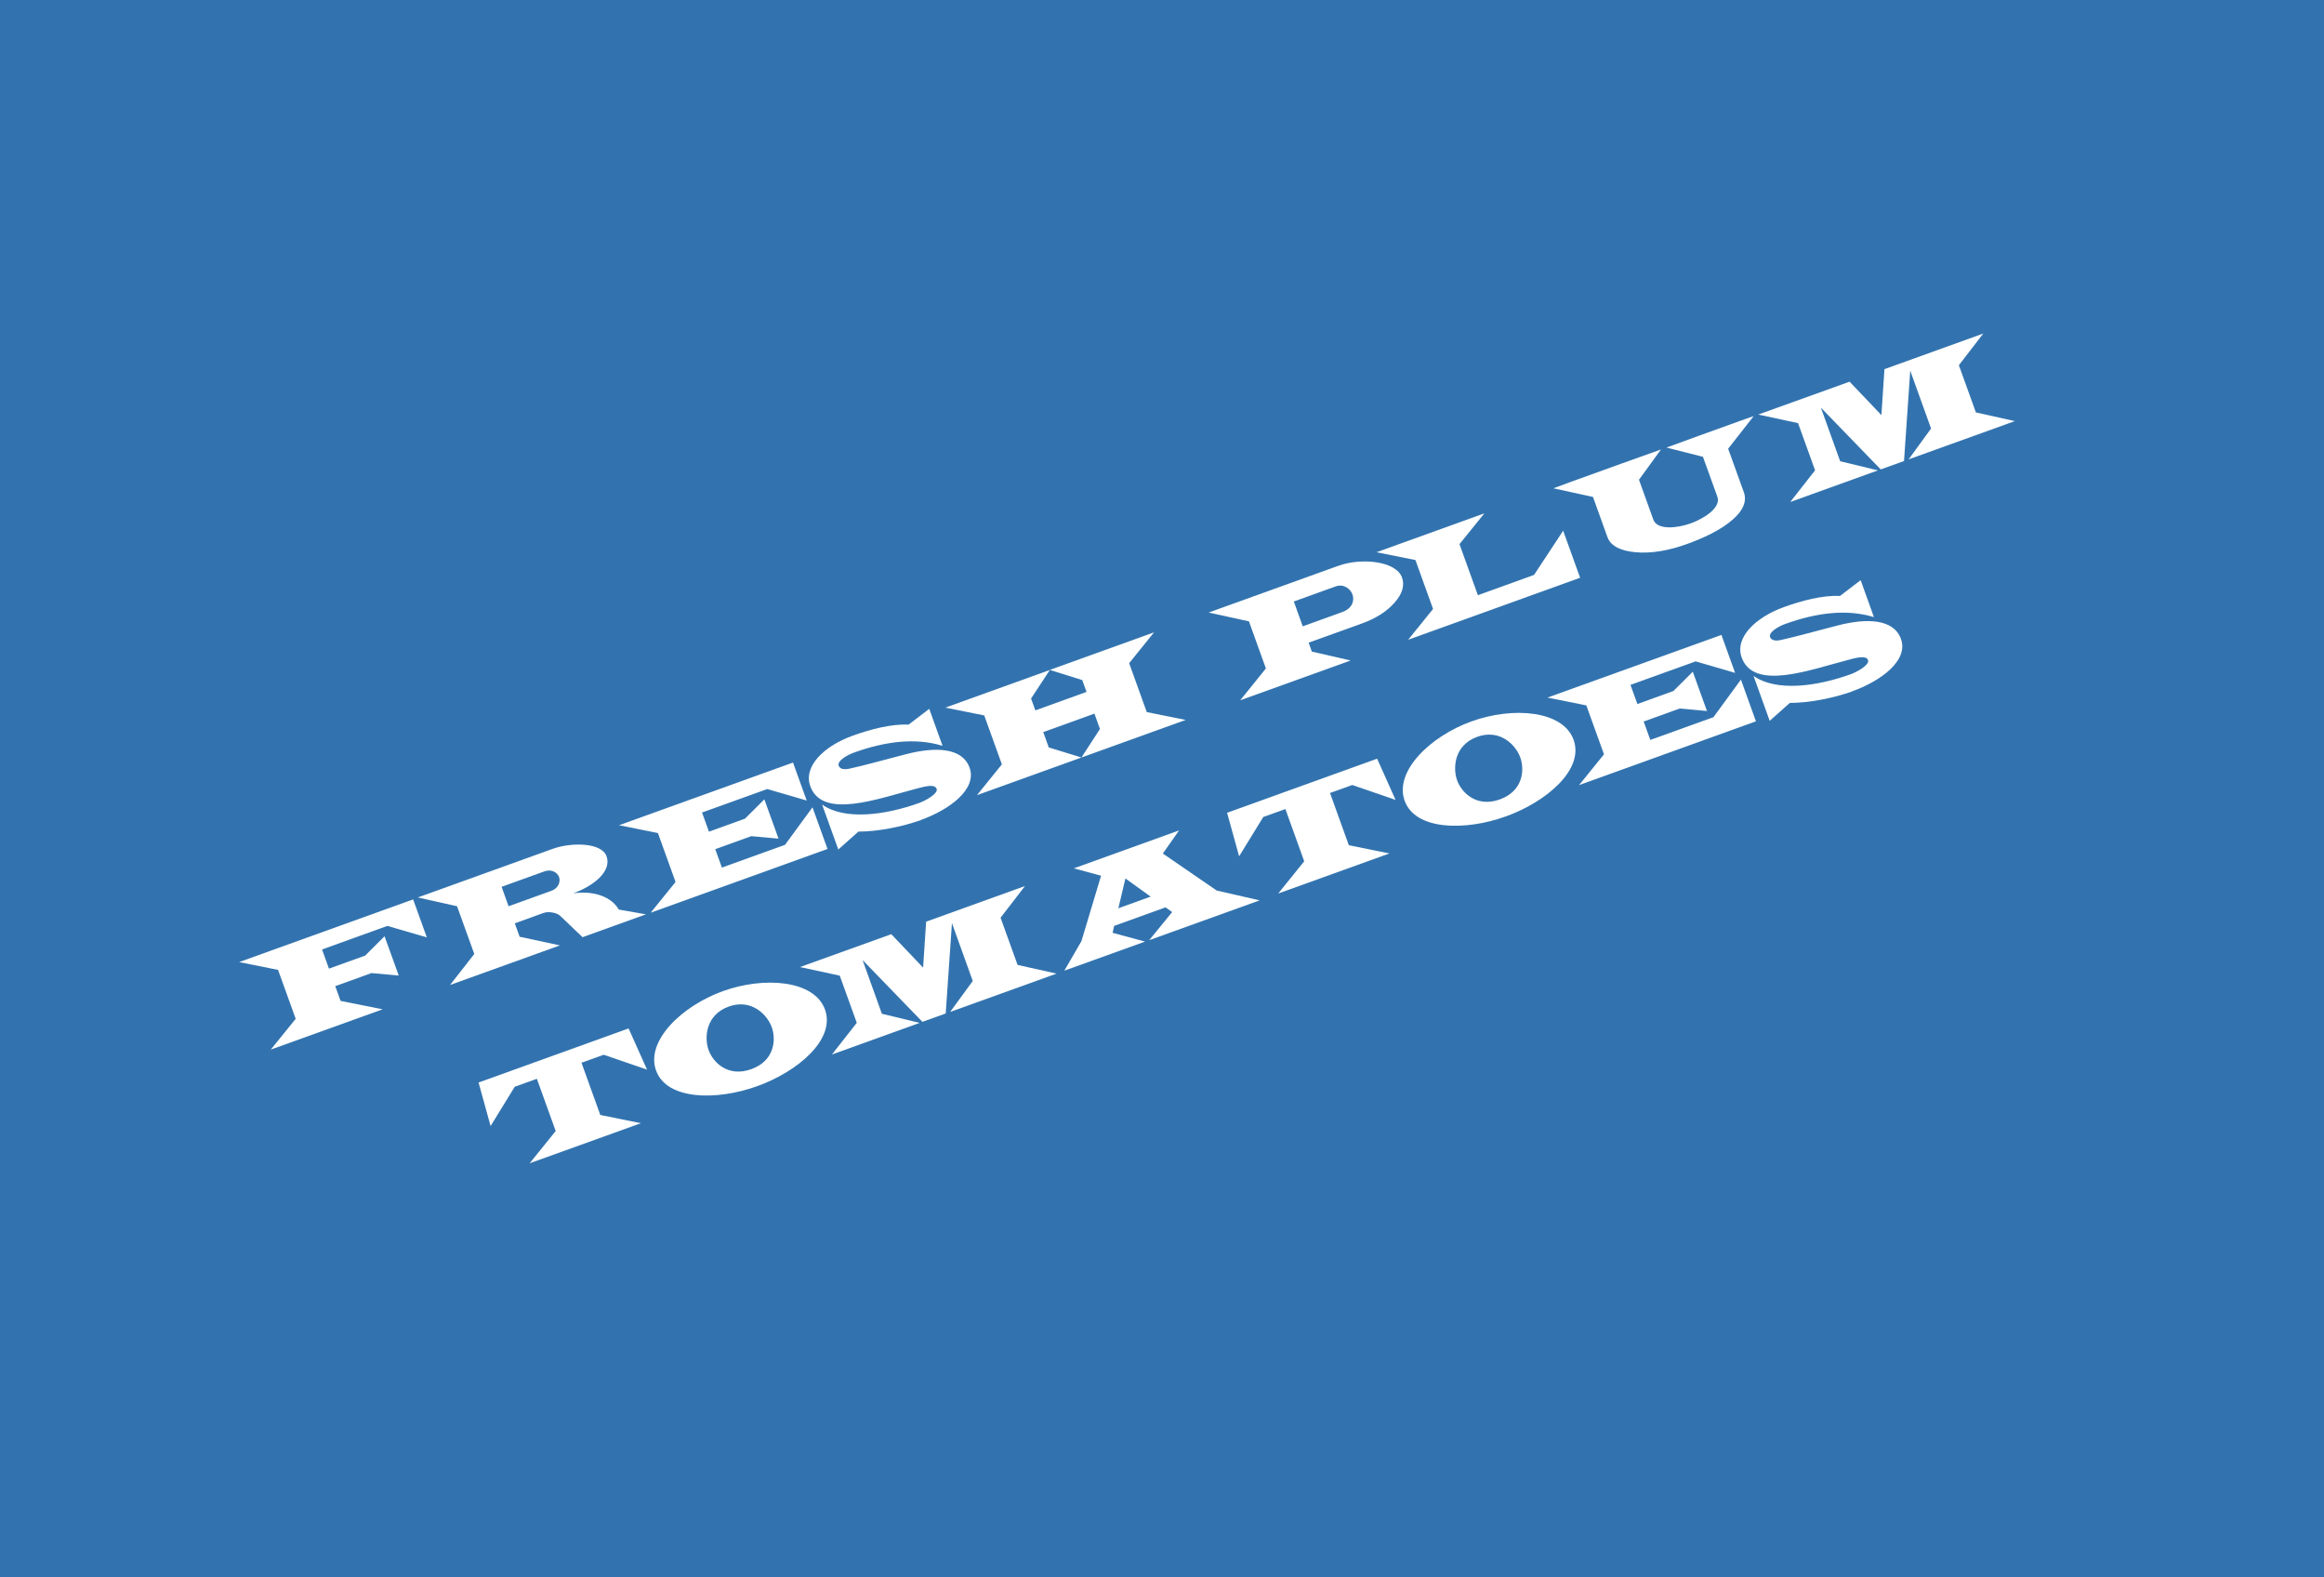<svg xmlns="http://www.w3.org/2000/svg" id="a" data-name="Layer_1" viewBox="0 0 336 228"><rect width="336" height="228" fill="#3273af"></rect><g><path d="M56.01,133.83l-9.45,3.41,1,2.77,5.24-1.89,2.8-2.79,2.05,5.68-3.94-.36-5.24,1.89.77,2.13,6.07,1.22-16.16,5.82,3.6-4.45-2.55-7.07-5.62-1.13,25.15-9.06,1.98,5.49-5.71-1.66Z" fill="#fff"></path><path d="M84.23,135.47l-3.27-3.12c-.4-.39-1.61-.67-2.38-.39l-4.15,1.5.7,1.94,5.82,1.25-15.88,5.72,3.5-4.48-2.49-6.9-5.67-1.27,19.48-7.02c2.71-.98,7.08-.94,7.8,1.06.79,2.19-1.87,4.3-4.81,5.36,3.04-.43,5.57.55,6.58,2.35l3.93.69-9.16,3.3ZM78.71,125.95l-6.19,2.23,1.01,2.81,6.19-2.23c1.07-.38,1.33-1.38,1.11-1.99-.22-.61-1.05-1.21-2.12-.82Z" fill="#fff"></path><path d="M94.07,131.93l3.6-4.45-2.55-7.07-5.62-1.13,25.15-9.06,1.98,5.49-5.71-1.66-9.42,3.39,1,2.77,5.21-1.88,2.8-2.79,2.05,5.68-3.94-.36-5.21,1.88.96,2.66,9.13-3.29,3.97-5.42,2.17,6.02-25.58,9.22Z" fill="#fff"></path><path d="M133.15,118.53c-2.71.98-6.33,1.68-9.04,1.67l-2.91,2.59-2.34-6.5c3.28,2.34,9.21,1.51,14.04-.23.86-.31,2.77-1.34,2.52-2.04-.29-.82-2.1-.23-2.94-.02-5.48,1.42-13.58,4.49-15.33-.36-1.04-2.89,2.01-5.81,6.1-7.29,2.56-.92,5.56-1.73,8.11-1.61l2.99-2.28,1.92,5.34c-3.91-1.19-8.25-.66-12.83.99-.86.31-2.45,1.16-2.18,1.9.2.55.98.55,1.49.43,2.29-.5,4.62-1.17,6.92-1.76l1.46-.38c4.08-1.04,7.99-.95,9.05,1.98,1.12,3.12-2.92,6.08-7.04,7.56Z" fill="#fff"></path><path d="M156.35,109.49l2.68-4.12-.8-2.22-7.4,2.67.8,2.22,4.72,1.45-15.1,5.44,3.6-4.45-2.55-7.07-5.62-1.13,15.1-5.44-2.71,4.13.62,1.71,7.4-2.67-.62-1.71-4.69-1.47,15.07-5.43-3.6,4.46,2.55,7.07,5.62,1.13-15.07,5.43Z" fill="#fff"></path><path d="M201.63,87.1c-1.15,1.32-2.78,2.31-4.65,2.99l-7.78,2.8.46,1.29,5.61,1.29-15.96,5.75,3.71-4.6-2.45-6.81-5.83-1.27,18.73-6.75c3.4-1.23,8.38-.68,9.23,1.68.42,1.18.02,2.4-1.07,3.63ZM193.08,84.77l-6.02,2.17,1.29,3.59,5.73-2.07c1.5-.54,1.76-1.71,1.45-2.56-.25-.7-1.19-1.59-2.46-1.13Z" fill="#fff"></path><path d="M203.59,92.47l3.6-4.45-2.55-7.07-5.62-1.13,15.59-5.62-3.6,4.45,2.66,7.38,8.12-2.93,4.21-6.39,2.45,6.8-24.86,8.96Z" fill="#fff"></path><path d="M249.85,64.85l2.27,6.29c.47,1.31-.1,2.61-1.5,3.87-1.77,1.6-4.4,2.79-6.79,3.65-2.48.89-5.04,1.38-7.39,1.16-1.99-.19-3.55-.81-4.05-2.21l-2.08-5.78-5.72-1.25c.8-.31,1.61-.6,2.41-.89l7.29-2.63c1.96-.71,3.9-1.38,5.85-2.09l-3.18,4.37,2.08,5.78c.55,1.52,3.41,1.24,5.37.54,1.99-.72,4.45-2.29,3.88-3.87l-2.08-5.76-5.27-1.34c1.58-.57,3.16-1.16,4.72-1.72l5.91-2.13c.66-.24,1.3-.47,1.97-.69l-3.68,4.7Z" fill="#fff"></path><path d="M275.95,66.39l3.24-4.45-3.01-8.36-.9,13.06-3.37,1.21-8.65-8.93,2.79,7.75,5.46,1.32-12.68,4.57,3.59-4.58-2.46-6.82-5.75-1.24,13.2-4.75,4.6,4.83.44-6.64,14.29-5.15-3.53,4.58,2.46,6.82,5.63,1.26-15.36,5.53Z" fill="#fff"></path><path d="M87.27,152.46l-3.2,1.15,2.72,7.55,5.87,1.19-16.08,5.79,3.76-4.66-2.72-7.55-3.2,1.15-3.49,5.68-1.74-6.29,21.69-7.82,2.67,5.96-6.28-2.16Z" fill="#fff"></path><path d="M109.47,157c-5.88,2.12-13.08,2.01-14.62-2.27-1.53-4.24,3.68-9.31,9.67-11.47,5.99-2.16,13.23-1.59,14.76,2.67,1.55,4.3-3.93,8.96-9.81,11.07ZM105.36,145.49c-3.34,1.2-3.55,4.5-2.92,6.27.65,1.81,2.81,3.99,6.18,2.78,3.37-1.21,3.61-4.26,2.96-6.07-.64-1.77-2.9-4.17-6.22-2.98Z" fill="#fff"></path><path d="M137.39,146.24l3.25-4.45-3.01-8.36-.9,13.06-3.37,1.21-8.65-8.93,2.79,7.76,5.46,1.32-12.68,4.57,3.59-4.58-2.46-6.82-5.75-1.24,13.2-4.75,4.6,4.83.44-6.64,14.29-5.15-3.53,4.58,2.46,6.82,5.63,1.26-15.36,5.53Z" fill="#fff"></path><path d="M166.17,135.87l3.3-4.04-.96-.68-7.43,2.68-.22,1,4.69,1.27-11.67,4.2,2.47-4.26,2.84-9.46-3.93-1.07,15.21-5.48-2.35,3.34,7.79,5.35,6.21,1.42-15.93,5.74ZM162.71,126.98l-1.02,4.3,4.67-1.68-3.64-2.62Z" fill="#fff"></path><path d="M195.49,113.47l-3.2,1.15,2.72,7.55,5.87,1.19-16.08,5.79,3.76-4.66-2.72-7.55-3.2,1.15-3.49,5.68-1.74-6.29,21.69-7.82,2.67,5.96-6.28-2.16Z" fill="#fff"></path><path d="M217.7,118.01c-5.88,2.12-13.08,2.01-14.62-2.27-1.53-4.24,3.68-9.31,9.67-11.47,5.99-2.16,13.23-1.59,14.76,2.67,1.55,4.3-3.93,8.96-9.81,11.07ZM213.58,106.5c-3.34,1.2-3.55,4.5-2.92,6.27.65,1.81,2.81,3.99,6.18,2.78,3.37-1.21,3.61-4.26,2.96-6.07-.64-1.77-2.9-4.17-6.22-2.98Z" fill="#fff"></path><path d="M228.3,113.48l3.6-4.45-2.55-7.07-5.62-1.13,25.15-9.06,1.98,5.49-5.71-1.66-9.42,3.39,1,2.77,5.21-1.88,2.8-2.79,2.05,5.68-3.94-.36-5.21,1.88.96,2.66,9.13-3.29,3.97-5.43,2.17,6.03-25.58,9.22Z" fill="#fff"></path><path d="M267.81,99.93c-2.71.98-6.33,1.68-9.04,1.67l-2.91,2.59-2.34-6.5c3.28,2.34,9.21,1.52,14.04-.23.87-.31,2.77-1.34,2.52-2.04-.29-.82-2.1-.23-2.94-.02-5.48,1.42-13.58,4.49-15.33-.36-1.04-2.89,2.01-5.81,6.1-7.29,2.56-.92,5.56-1.73,8.11-1.61l2.99-2.28,1.92,5.34c-3.91-1.19-8.25-.66-12.83.99-.86.31-2.45,1.16-2.18,1.9.2.55.98.55,1.49.43,2.29-.5,4.62-1.17,6.92-1.76l1.46-.38c4.08-1.04,7.99-.95,9.05,1.98,1.12,3.12-2.92,6.08-7.04,7.56Z" fill="#fff"></path></g></svg>
